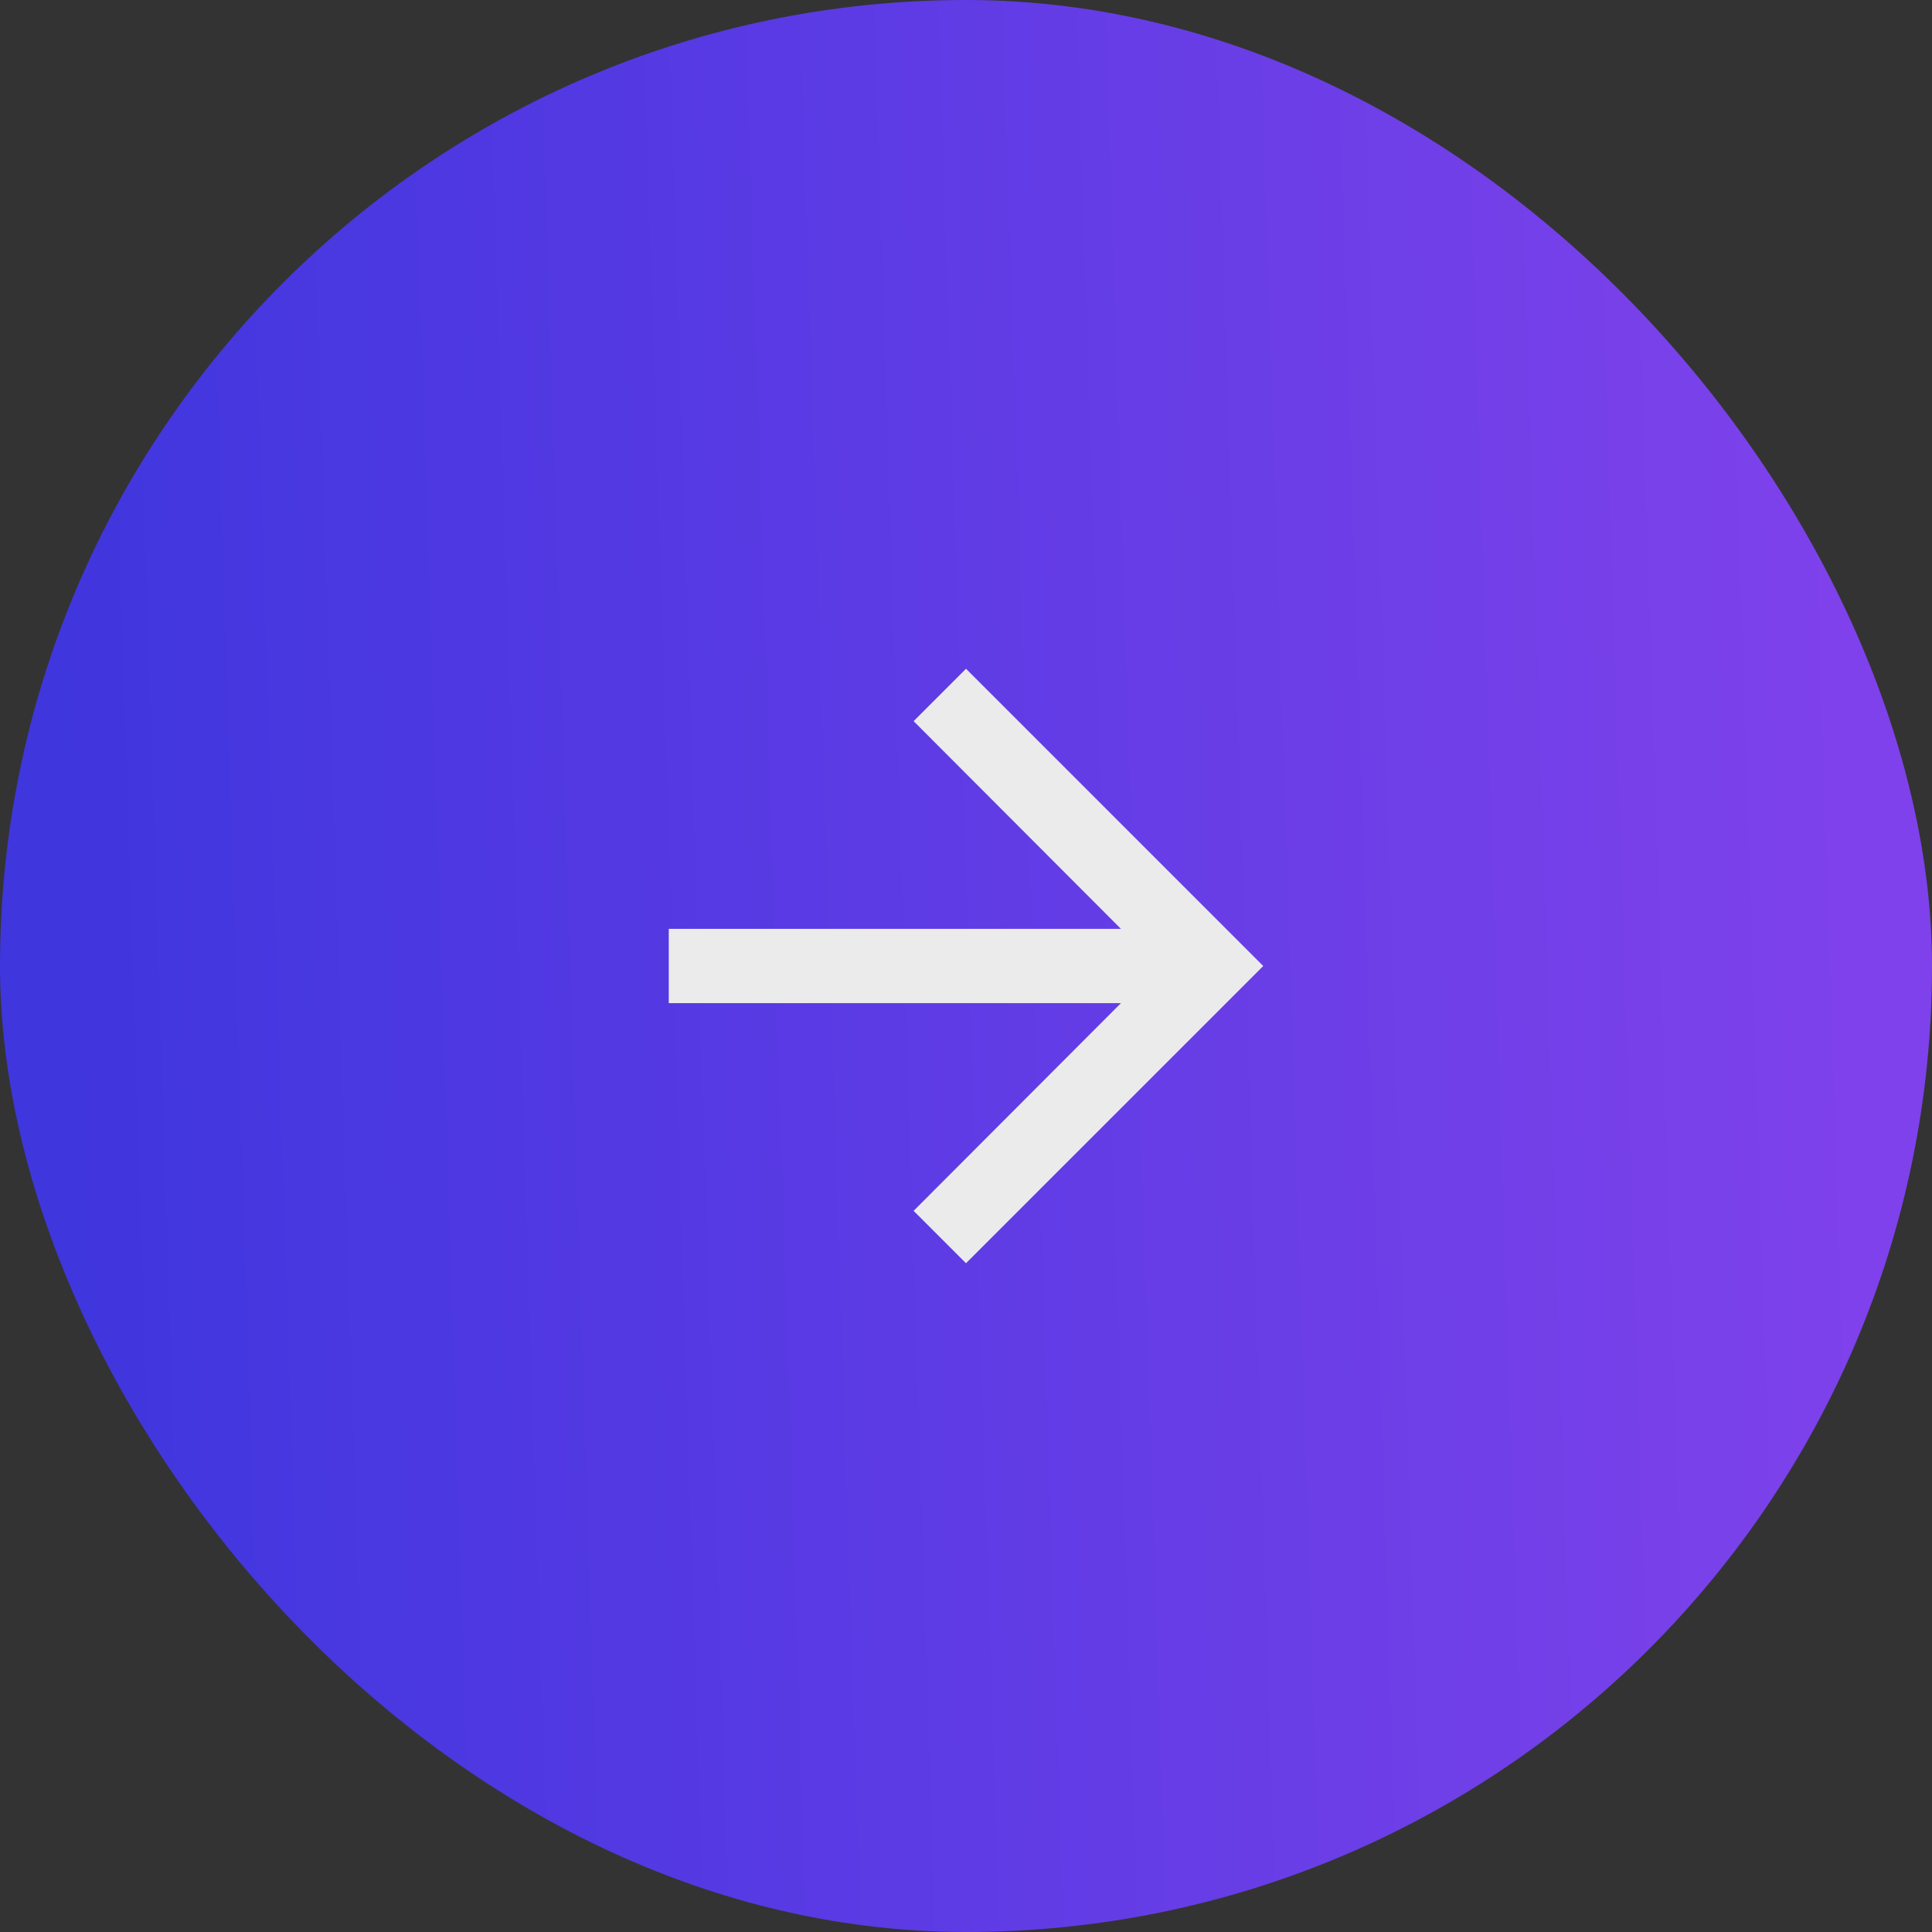 <svg width="52" height="52" viewBox="0 0 52 52" fill="none" xmlns="http://www.w3.org/2000/svg">
<rect x="0" y="0" width="52" height="52" fill="#333333" stroke="none"/>
<g opacity="0.9">
<rect width="52" height="52" rx="26" fill="url(#paint0_linear_4920_9621)"/>
<g clip-path="url(#clip0_4920_9621)">
<path d="M26 18L24.59 19.41L30.17 25H18V27H30.17L24.59 32.59L26 34L34 26L26 18Z" fill="white"/>
</g>
</g>
<defs>
<linearGradient id="paint0_linear_4920_9621" x1="52" y1="79.95" x2="3.608" y2="81.482" gradientUnits="userSpaceOnUse">
<stop stop-color="#8743FF"/>
<stop offset="1" stop-color="#4136F1"/>
</linearGradient>
<clipPath id="clip0_4920_9621">
<rect width="24" height="24" fill="white" transform="translate(14 14)"/>
</clipPath>
</defs>
</svg>
